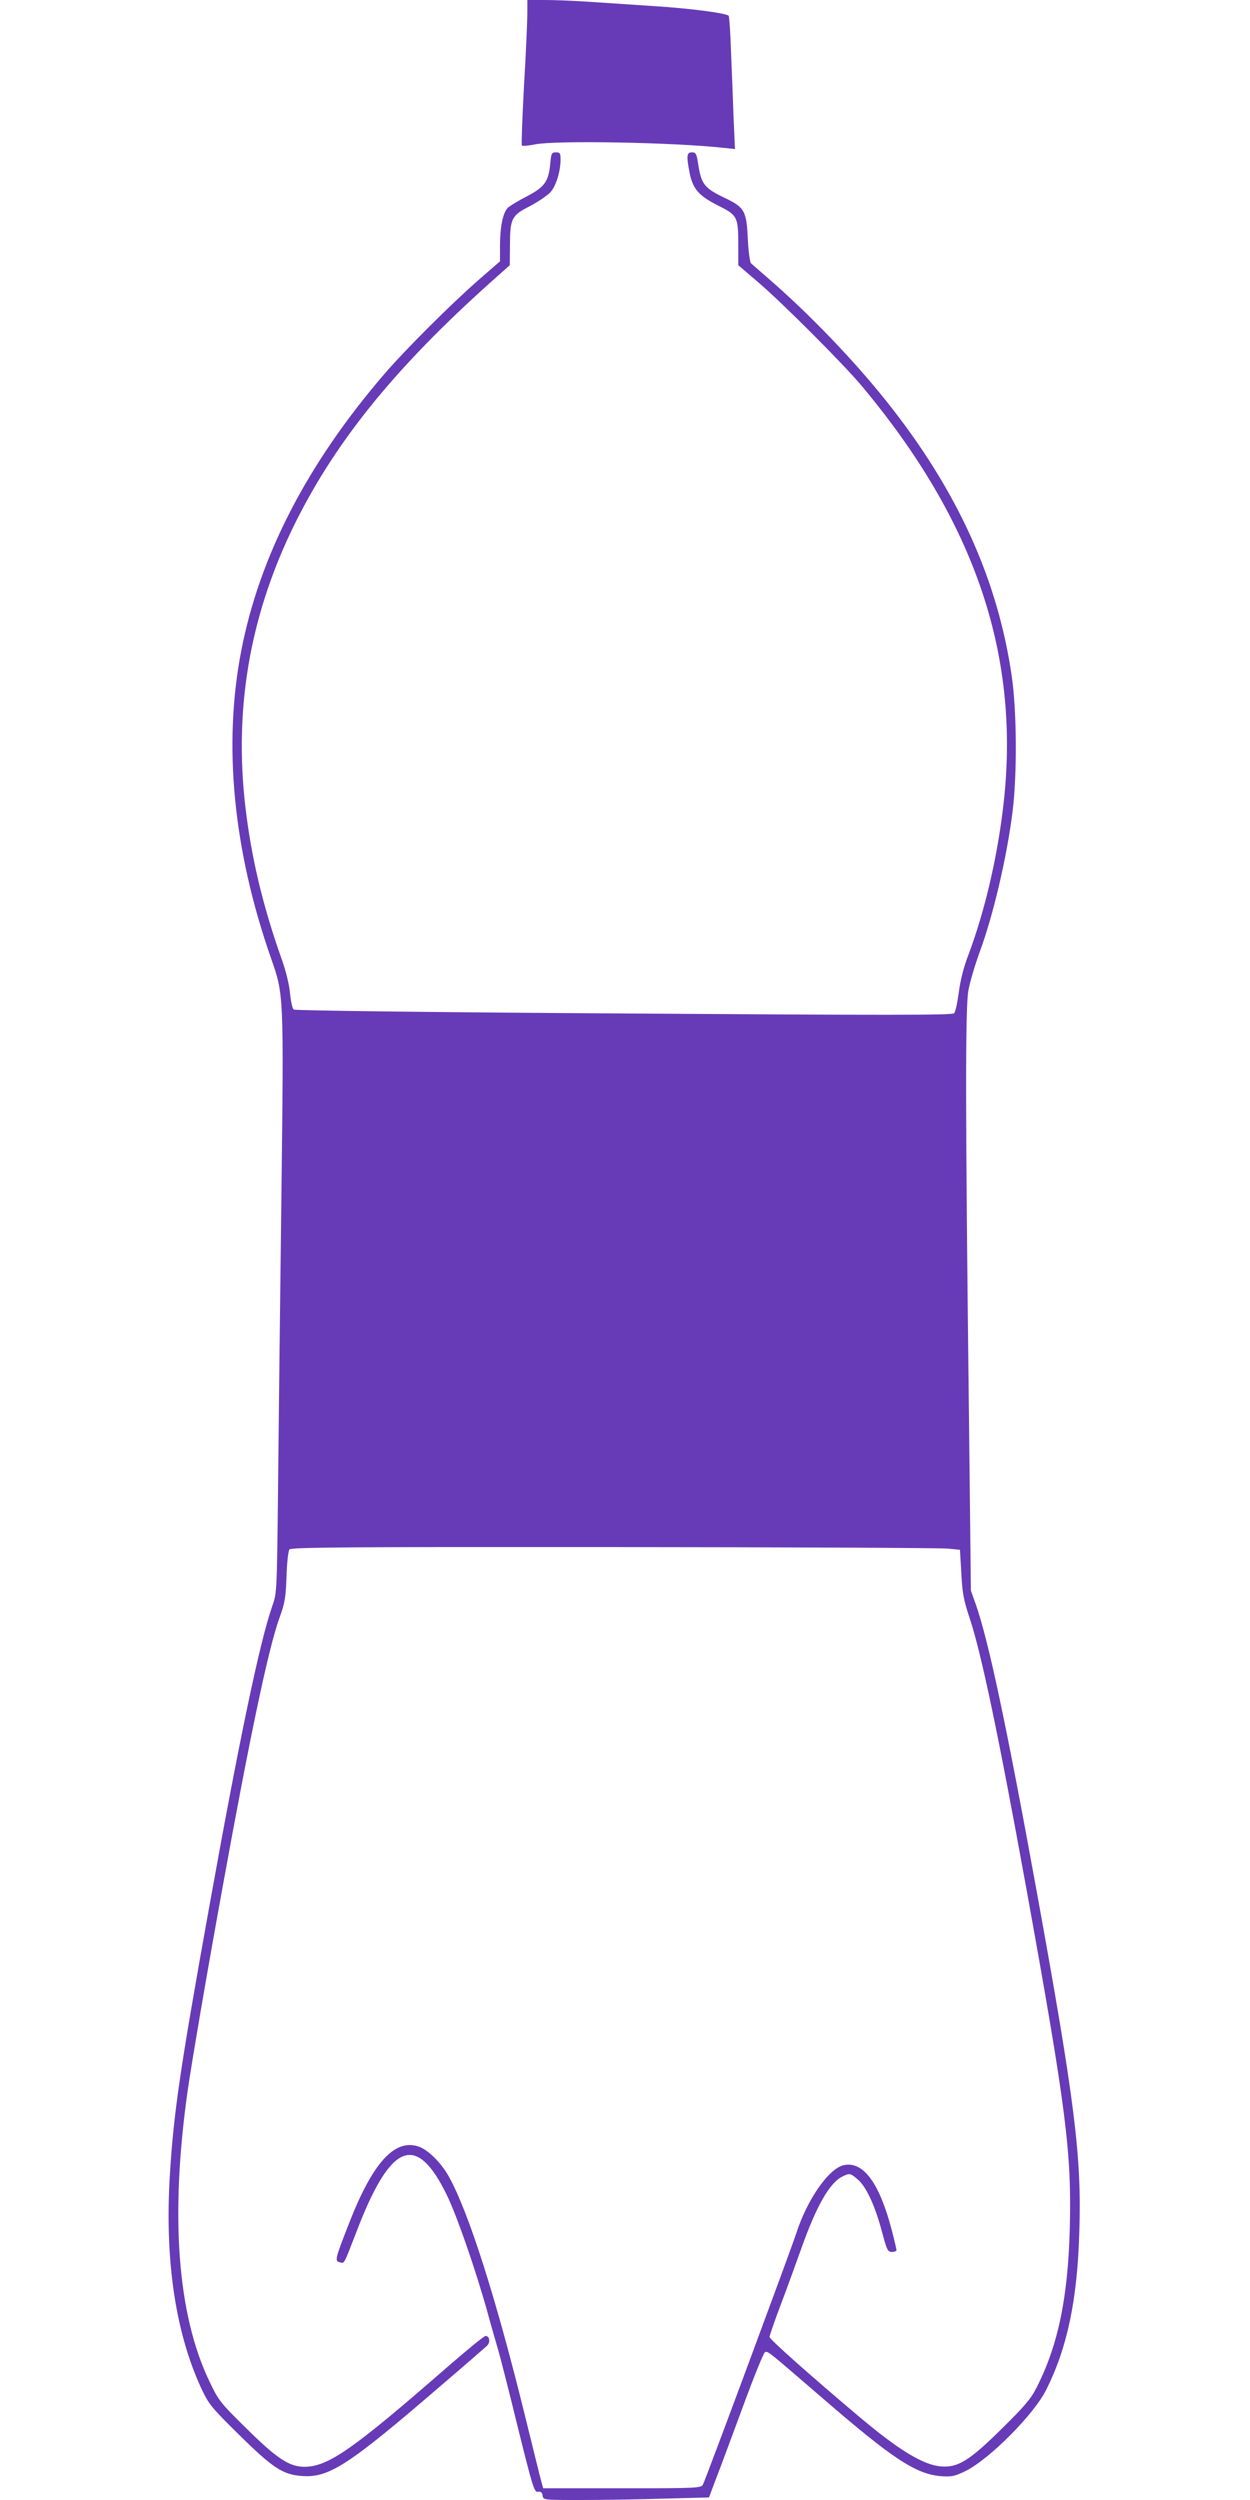 <?xml version="1.0" standalone="no"?>
<!DOCTYPE svg PUBLIC "-//W3C//DTD SVG 20010904//EN"
 "http://www.w3.org/TR/2001/REC-SVG-20010904/DTD/svg10.dtd">
<svg version="1.0" xmlns="http://www.w3.org/2000/svg"
 width="640pt" height="1280pt" viewBox="0 0 640 1280"
 preserveAspectRatio="xMidYMid meet">
<g transform="translate(0,1280) scale(0.1,-0.1)"
fill="#673ab7" stroke="none">
<path d="M2700 12733 c0 -38 -7 -204 -17 -370 -9 -166 -14 -305 -11 -308 3 -4
35 -1 69 6 107 21 712 10 963 -18 l59 -6 -7 159 c-3 87 -9 239 -13 336 -3 97
-9 181 -12 187 -9 13 -194 38 -386 50 -88 6 -230 15 -315 21 -85 6 -194 10
-242 10 l-88 0 0 -67z"/>
<path d="M2817 11960 c-8 -89 -29 -118 -119 -165 -43 -22 -86 -48 -97 -58 -26
-24 -41 -98 -41 -196 l0 -79 -107 -93 c-141 -123 -377 -358 -486 -485 -393
-457 -637 -929 -731 -1412 -95 -485 -42 -1026 153 -1582 64 -182 64 -186 52
-1197 -6 -494 -14 -1157 -17 -1473 -6 -573 -6 -575 -30 -643 -64 -182 -170
-690 -323 -1542 -152 -844 -183 -1061 -202 -1383 -25 -427 30 -794 160 -1077
40 -85 50 -98 194 -240 172 -170 225 -205 321 -212 139 -11 238 53 706 456
124 106 233 201 243 210 19 18 14 51 -7 51 -7 0 -93 -70 -192 -156 -486 -424
-613 -513 -734 -514 -78 0 -140 40 -297 195 -137 135 -144 144 -192 245 -163
342 -200 844 -111 1480 20 142 101 616 181 1055 140 773 235 1221 290 1372 28
77 32 103 36 213 2 68 9 130 15 137 8 11 331 13 1662 12 908 -1 1678 -4 1711
-8 l60 -6 7 -120 c5 -100 12 -138 41 -225 60 -177 150 -607 292 -1390 205
-1133 233 -1354 222 -1750 -10 -348 -60 -589 -170 -805 -29 -57 -61 -95 -179
-211 -167 -165 -224 -199 -311 -192 -92 8 -218 85 -427 262 -252 213 -450 389
-450 401 0 6 25 79 56 161 31 82 78 211 105 287 77 218 145 339 210 372 38 20
43 19 82 -15 43 -37 89 -138 123 -268 25 -93 29 -102 51 -102 12 0 23 4 23 9
0 5 -11 53 -25 106 -62 236 -144 349 -242 330 -78 -14 -191 -176 -248 -355
-24 -74 -463 -1258 -476 -1281 -9 -18 -30 -19 -414 -19 l-404 0 -10 37 c-6 21
-42 168 -81 326 -149 607 -290 1051 -393 1235 -40 71 -109 139 -158 153 -120
37 -231 -86 -349 -387 -76 -194 -77 -200 -50 -207 24 -6 18 -17 85 156 174
456 305 510 461 192 54 -110 154 -400 213 -615 17 -63 40 -142 50 -176 10 -33
56 -212 101 -397 78 -314 85 -337 104 -335 15 2 22 -3 24 -19 3 -23 4 -23 195
-23 106 0 297 3 424 7 l233 6 38 101 c22 56 83 222 138 370 54 147 104 271
111 273 15 6 13 7 289 -231 365 -316 483 -393 611 -404 56 -4 70 -1 126 26
123 61 351 290 414 417 107 213 159 459 169 805 13 387 -23 671 -217 1740
-155 853 -247 1287 -313 1476 l-25 70 -11 985 c-17 1442 -18 1999 -2 2087 7
41 33 128 57 195 70 188 141 491 170 727 23 191 21 511 -5 689 -72 497 -281
955 -641 1406 -168 211 -393 445 -599 624 -47 41 -89 78 -95 83 -5 5 -13 59
-16 121 -7 150 -16 165 -123 216 -98 47 -115 69 -130 163 -9 61 -13 68 -33 68
-27 0 -29 -17 -13 -101 16 -85 47 -121 144 -170 102 -51 106 -58 106 -204 l0
-103 103 -88 c127 -109 428 -411 524 -524 592 -705 825 -1403 727 -2180 -32
-260 -95 -522 -174 -734 -26 -67 -43 -135 -51 -197 -7 -52 -17 -100 -24 -107
-9 -10 -339 -10 -1690 -1 -1001 6 -1685 15 -1691 20 -7 5 -15 43 -19 83 -4 44
-21 115 -42 173 -98 276 -158 528 -188 794 -55 490 23 950 235 1397 212 444
525 834 1038 1291 l82 73 1 97 c0 143 8 158 103 206 43 23 92 56 107 74 28 35
49 104 49 166 0 30 -3 35 -24 35 -21 0 -24 -5 -29 -60z"/>
</g>
</svg>
